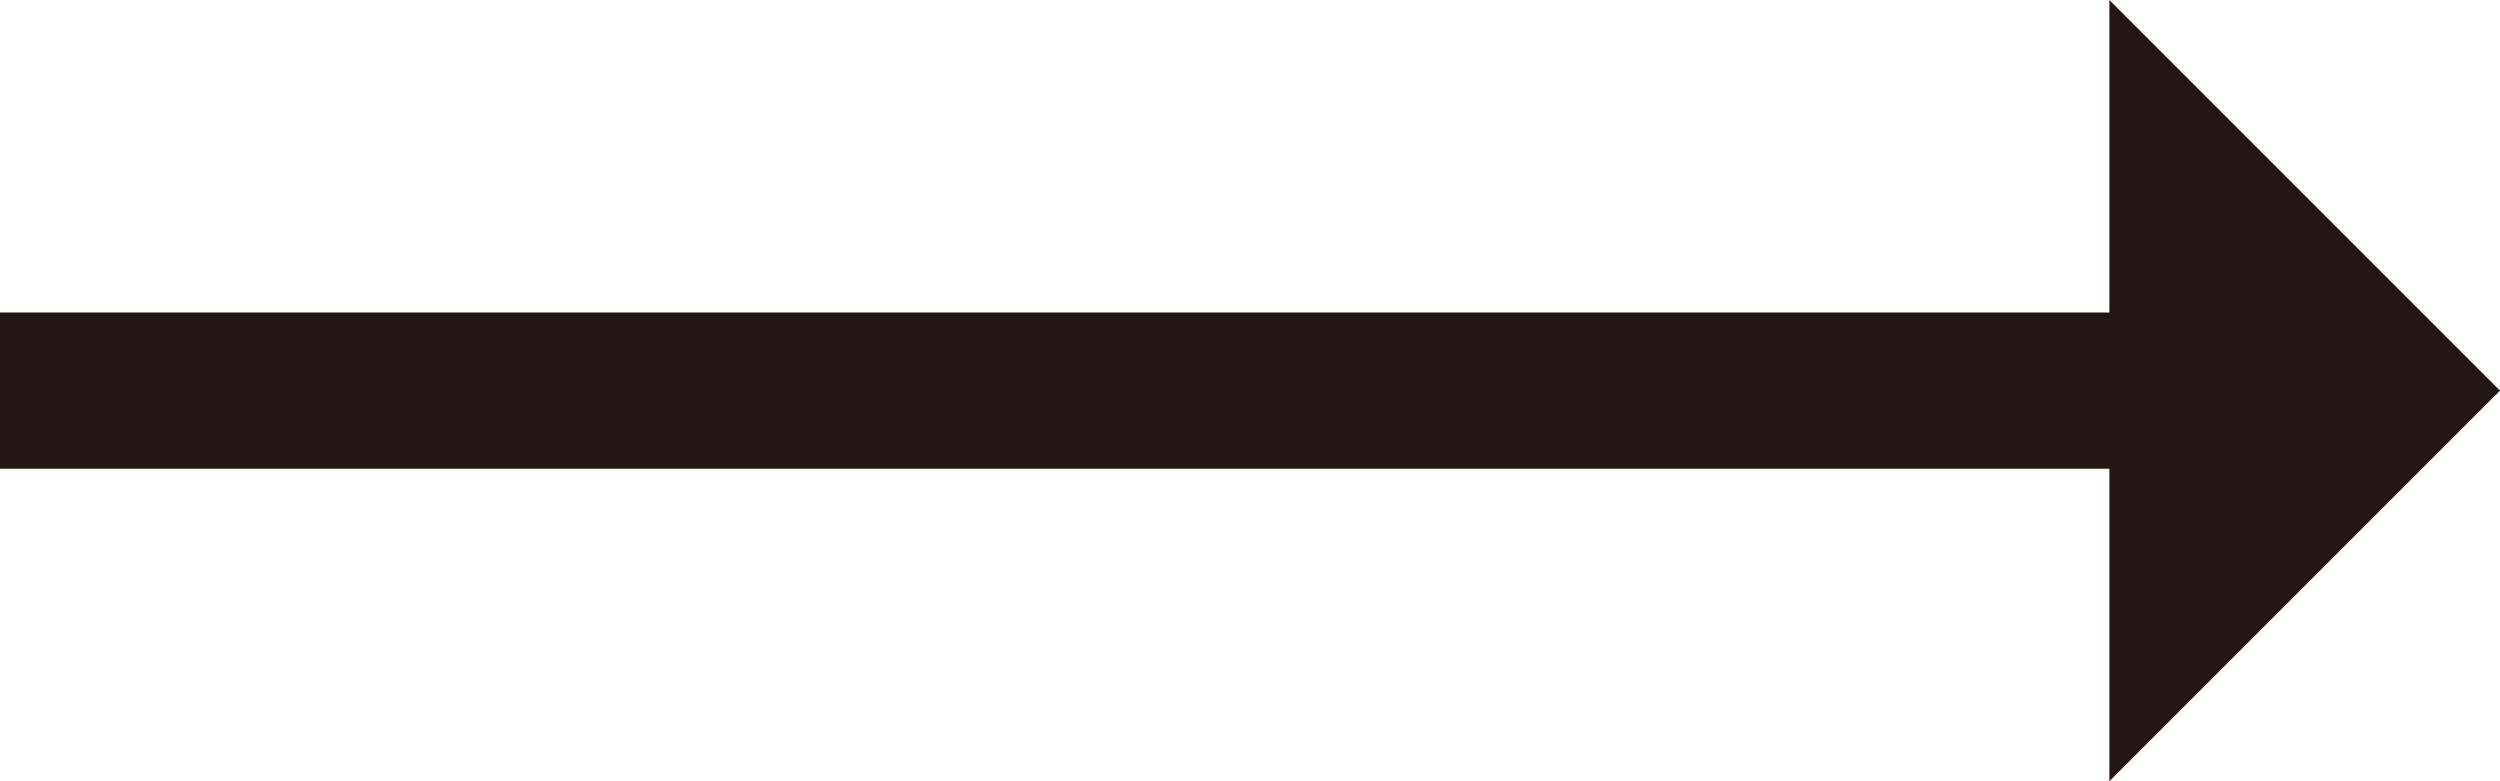<?xml version="1.0" encoding="utf-8"?>
<!-- Generator: Adobe Illustrator 26.2.1, SVG Export Plug-In . SVG Version: 6.00 Build 0)  -->
<svg version="1.1" id="レイヤー_1" xmlns="http://www.w3.org/2000/svg" xmlns:xlink="http://www.w3.org/1999/xlink" x="0px"
	 y="0px" width="64px" height="20px" viewBox="0 0 64 20" style="enable-background:new 0 0 64 20;" xml:space="preserve">
<style type="text/css">
	.st0{fill:none;stroke:#231815;stroke-width:4;stroke-miterlimit:10;}
	.st1{fill:#231815;}
</style>
<g>
	<line class="st0" x1="0" y1="10" x2="60" y2="10"/>
	<polygon class="st1" points="54,20 64,10 54,0 	"/>
</g>
</svg>
